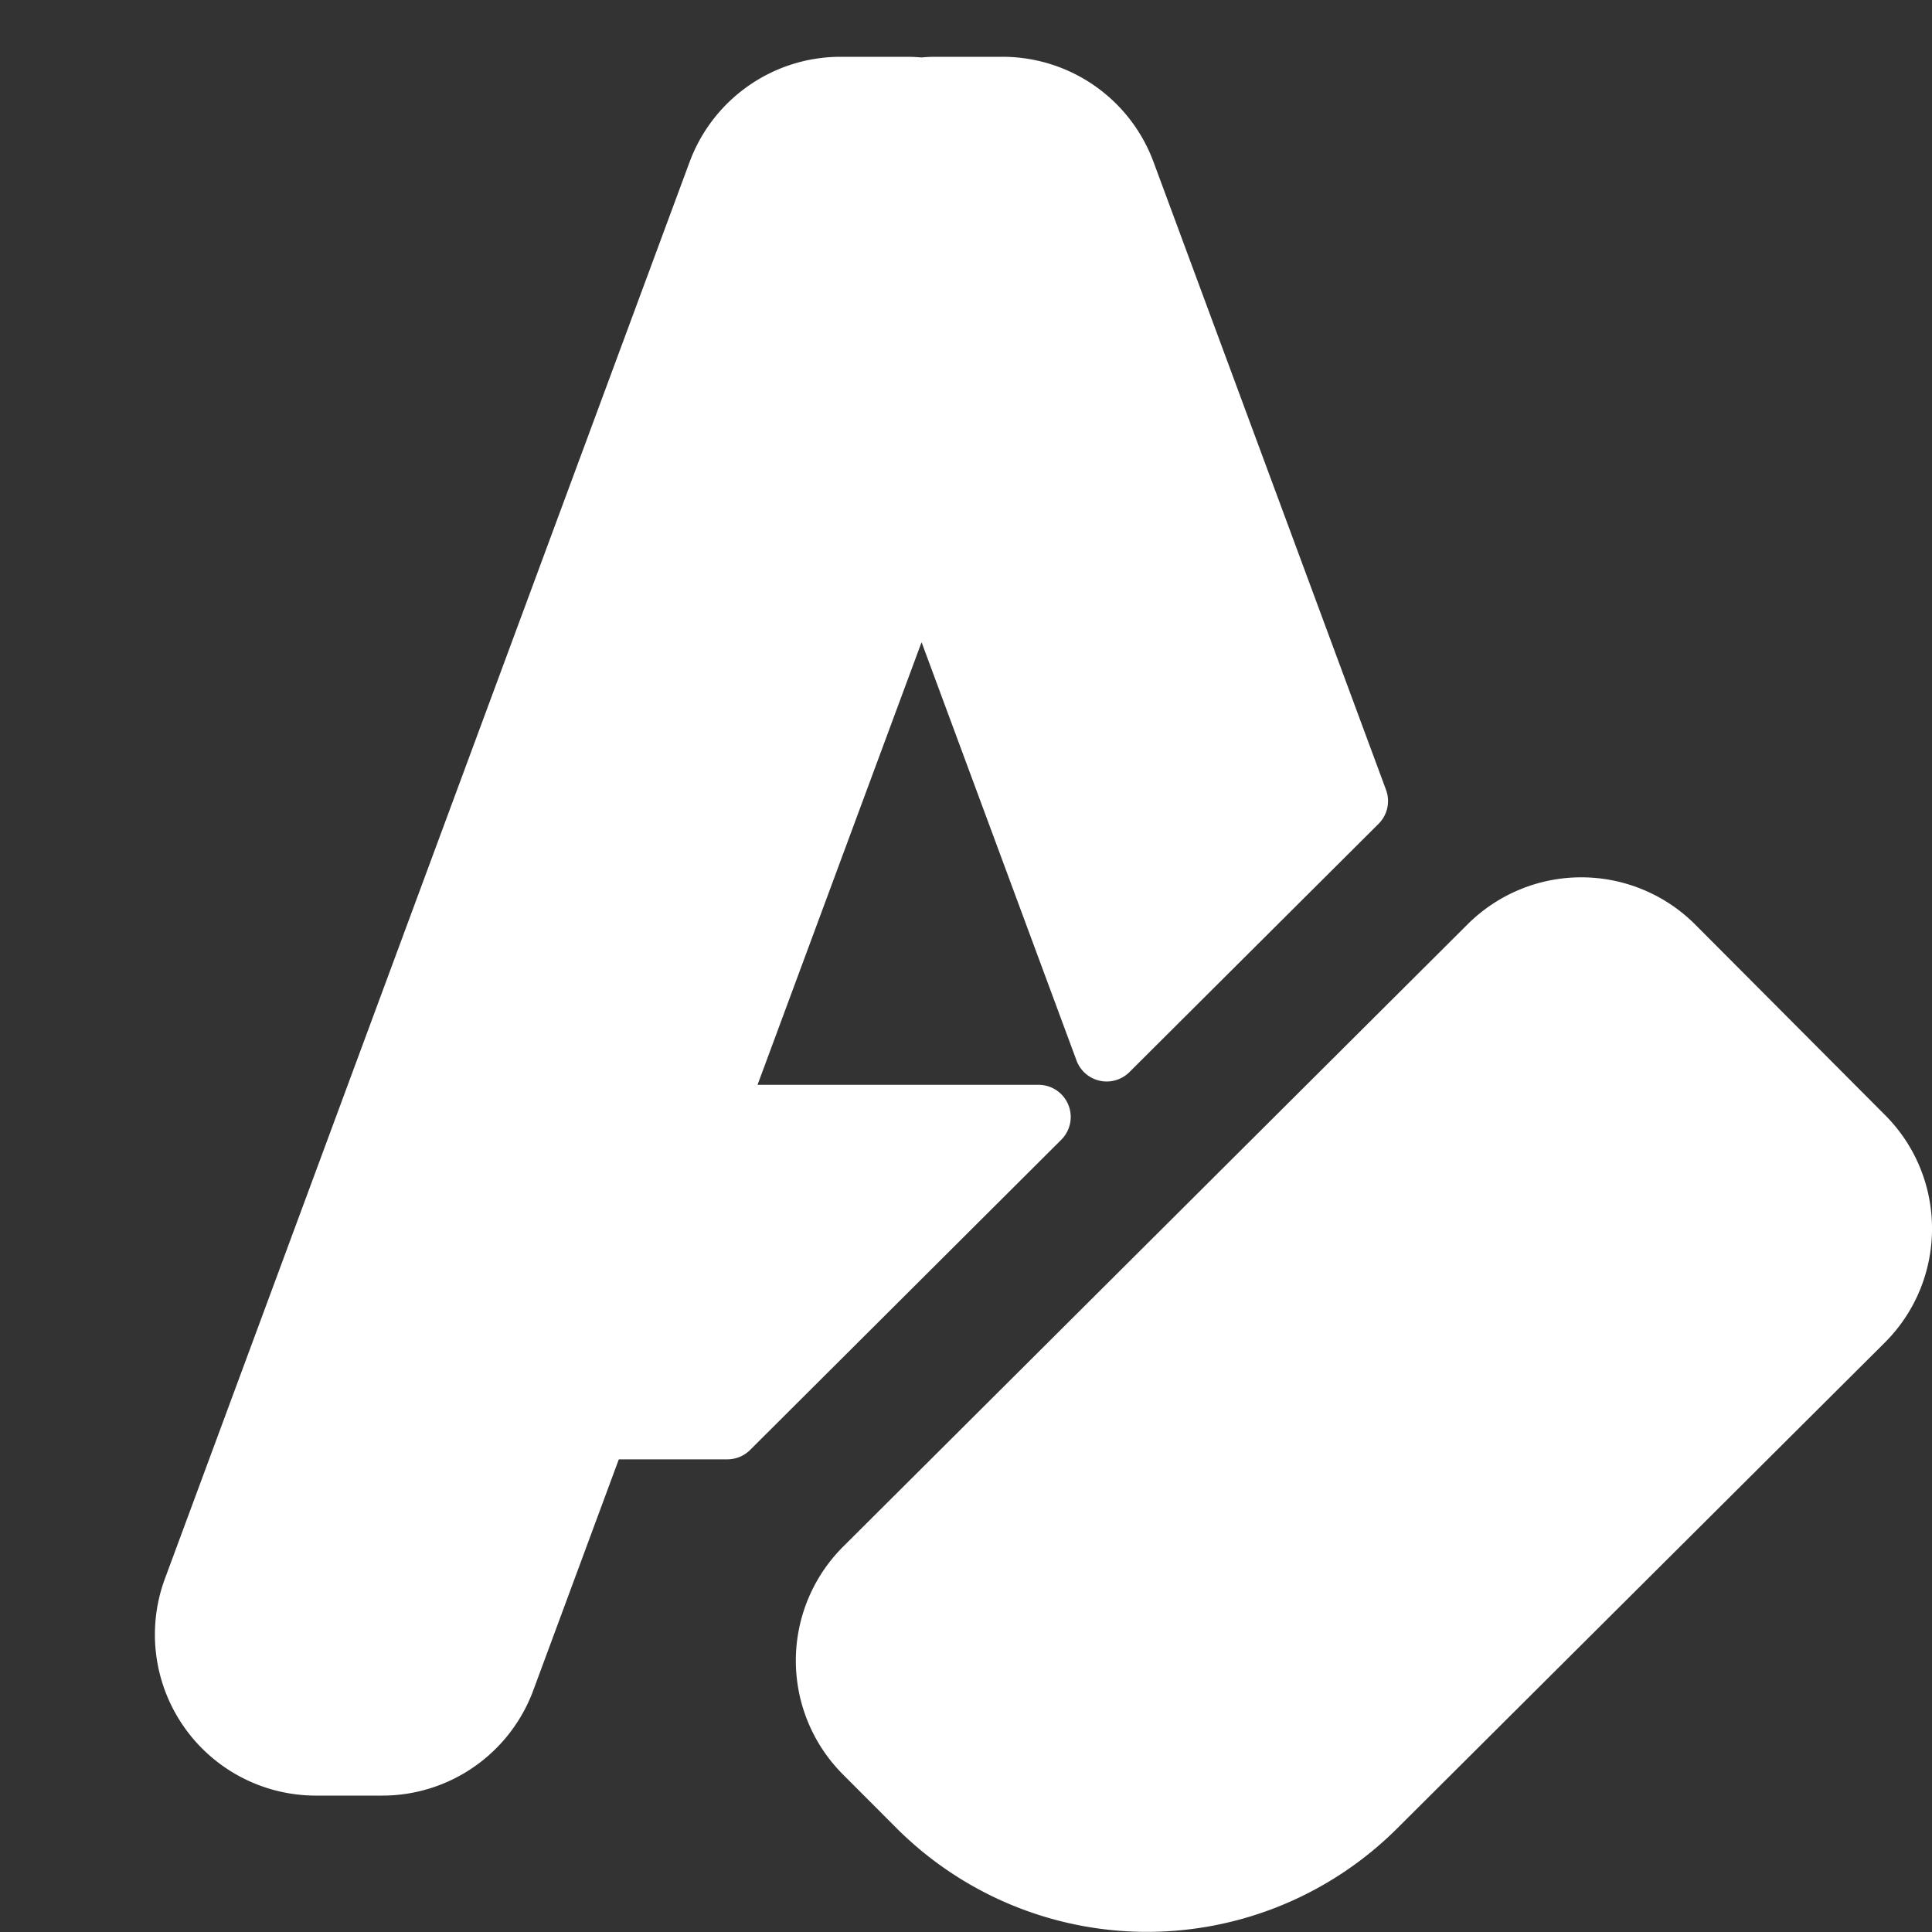 <svg width="20" height="20" viewBox="0 0 20 20" fill="none" xmlns="http://www.w3.org/2000/svg"><rect x="0" y="0" width="20" height="20" fill="#333333" stroke="none"/><path d="M8.702.588c-.697 0-1.32.434-1.563 1.088L1.707 16.343a1.667 1.667 0 0 0 1.563 2.245h.687c.697 0 1.32-.434 1.563-1.088l.886-2.393h1.125a.334.334 0 0 0 .235-.098l3.22-3.21a.333.333 0 0 0-.234-.569h-2.91L9.54 6.648l1.604 4.33a.333.333 0 0 0 .548.12l2.579-2.57a.333.333 0 0 0 .077-.352l-2.407-6.5A1.667 1.667 0 0 0 10.377.588h-.688c-.05 0-.1.002-.15.007a1.71 1.71 0 0 0-.15-.007h-.687ZM17.55 9.572a1.667 1.667 0 0 0-2.357-.004L8.729 16.01a1.667 1.667 0 0 0-.004 2.358l.552.553a3.667 3.667 0 0 0 5.185.008L19.51 13.9c.652-.65.654-1.706.004-2.357l-1.963-1.97Z" fill="#fff"/></svg>